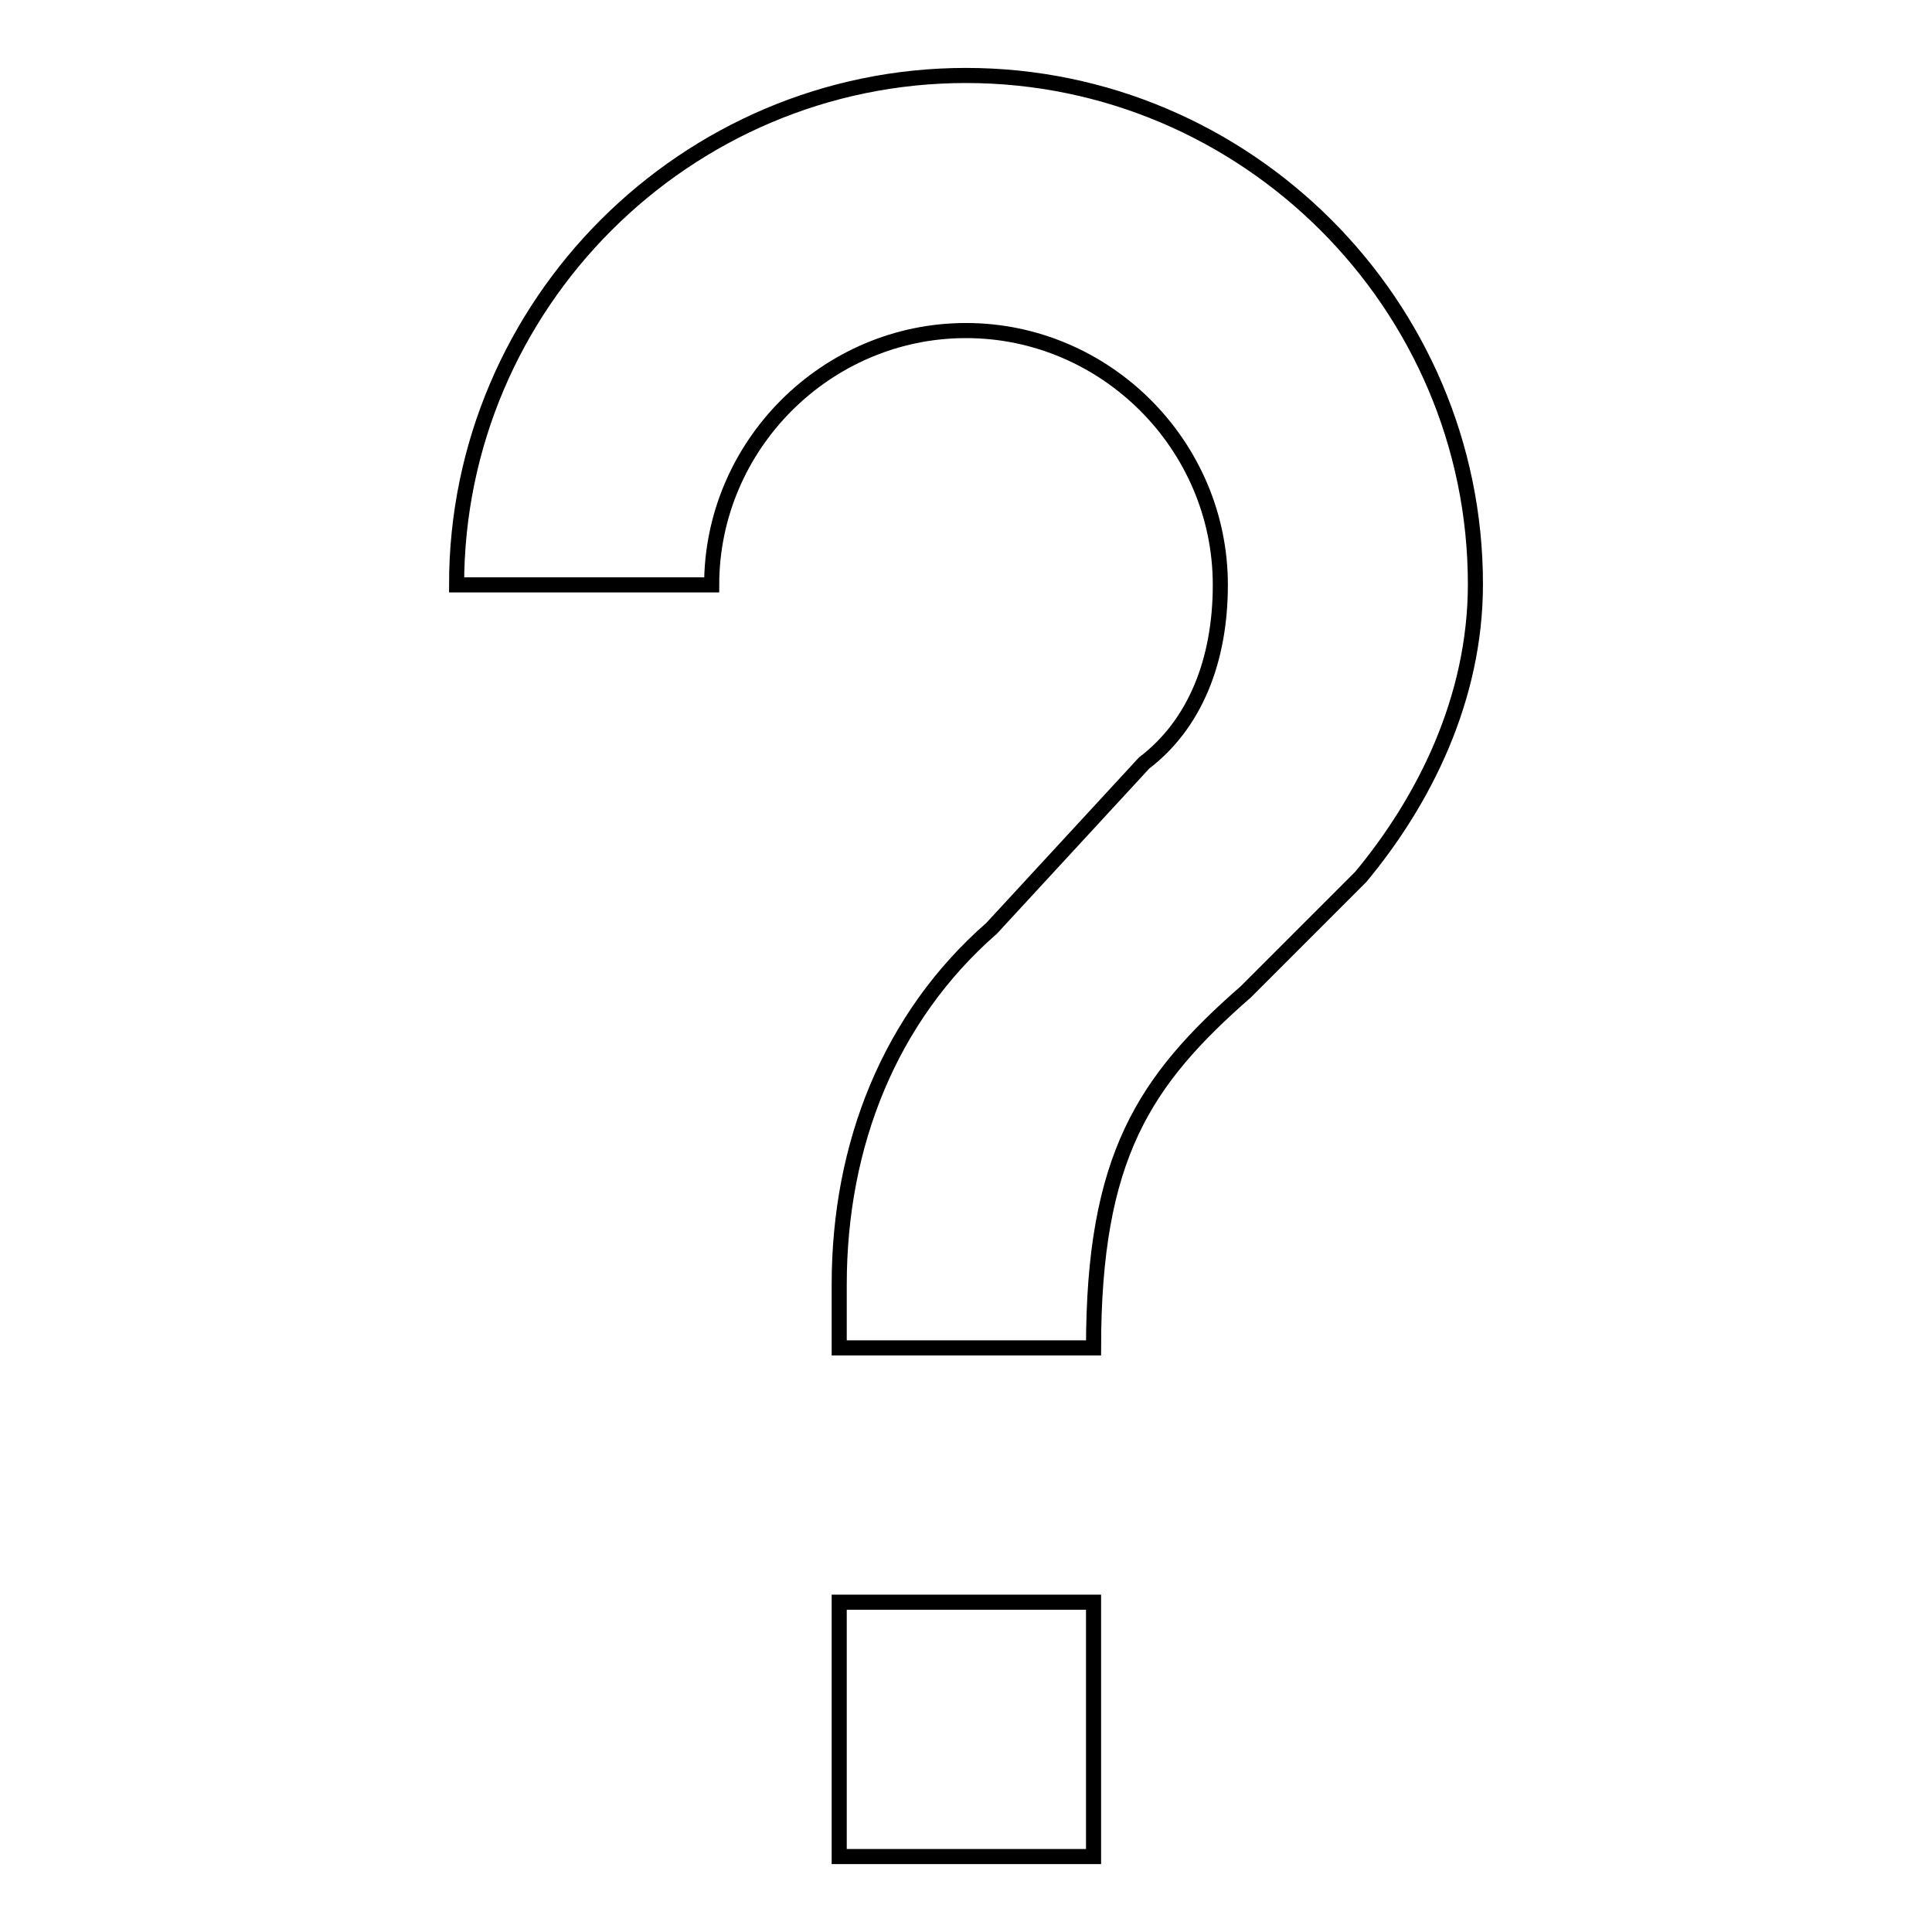 <?xml version="1.0" encoding="utf-8"?>
<!-- Svg Vector Icons : http://www.onlinewebfonts.com/icon -->
<!DOCTYPE svg PUBLIC "-//W3C//DTD SVG 1.1//EN" "http://www.w3.org/Graphics/SVG/1.1/DTD/svg11.dtd">
<svg version="1.1" xmlns="http://www.w3.org/2000/svg" xmlns:xlink="http://www.w3.org/1999/xlink" x="0px" y="0px" viewBox="0 0 256 256" enable-background="new 0 0 256 256" xml:space="preserve">
<g><g><path stroke-width="2" fill-opacity="0" stroke="#000000"  d="M144.9,246h-33.7v-33.7h33.7V246z M180.3,116.2l-15.2,15.2c-13.5,11.8-20.2,21.9-20.2,47.2h-33.7v-8.4c0-18.5,6.7-35.4,20.2-47.2l20.2-21.9c6.7-5.1,10.1-13.5,10.1-23.6c0-18.5-15.2-33.7-33.7-33.7c-18.5,0-33.7,15.2-33.7,33.7H60.5C60.5,40.3,90.9,10,128,10s67.5,30.3,67.5,67.4C195.5,92.6,188.7,106.1,180.3,116.2z"/></g></g>
</svg>